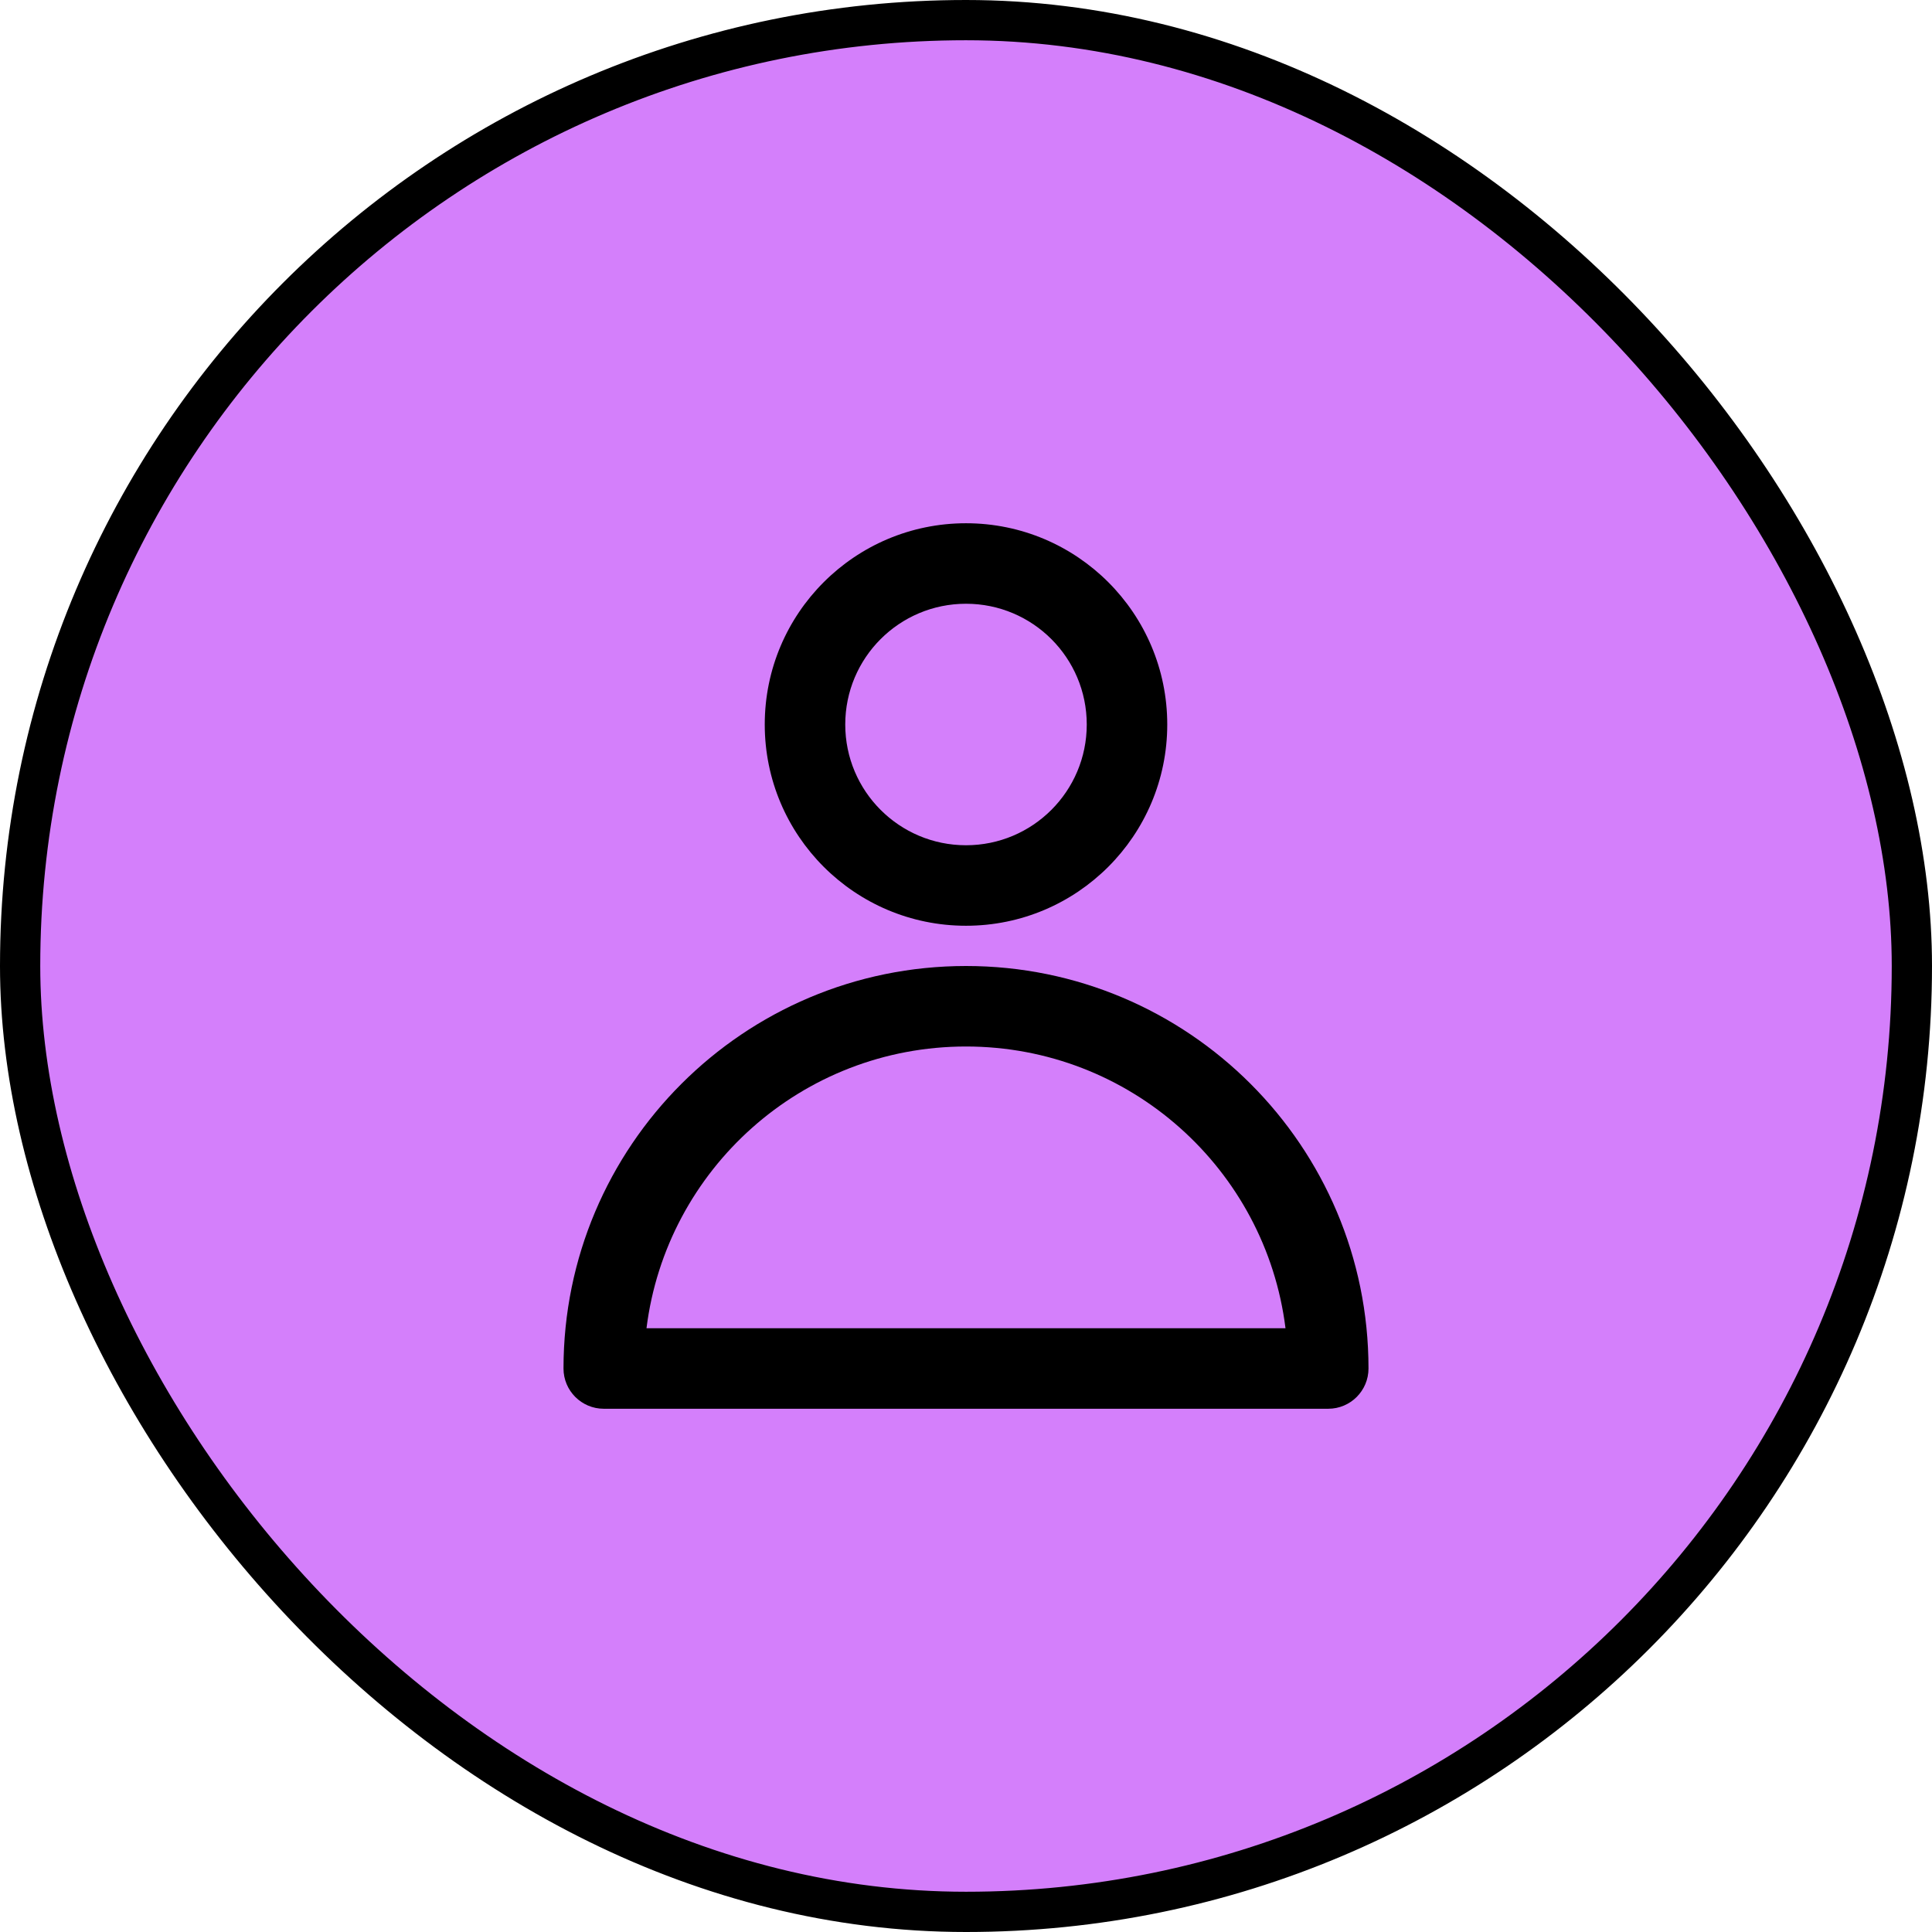 <svg width="48" height="48" viewBox="0 0 48 48" fill="none" xmlns="http://www.w3.org/2000/svg">
<rect x="0.5" y="0.5" width="47" height="47" rx="23.5" fill="#D47FFB"/>
<rect x="0.5" y="0.5" width="47" height="47" rx="23.5" stroke="black" stroke-linecap="round"/>
<path fill-rule="evenodd" clip-rule="evenodd" d="M24 15C22.343 15 21 16.343 21 18C21 19.657 22.343 21 24 21C25.657 21 27 19.657 27 18C27 16.343 25.657 15 24 15ZM19 18C19 15.239 21.239 13 24 13C26.761 13 29 15.239 29 18C29 20.761 26.761 23 24 23C21.239 23 19 20.761 19 18ZM16.062 33H31.938C31.446 29.054 28.08 26 24 26C19.92 26 16.554 29.054 16.062 33ZM14 34C14 28.477 18.477 24 24 24C29.523 24 34 28.477 34 34C34 34.552 33.552 35 33 35H15C14.448 35 14 34.552 14 34Z" fill="black"/>
</svg>
